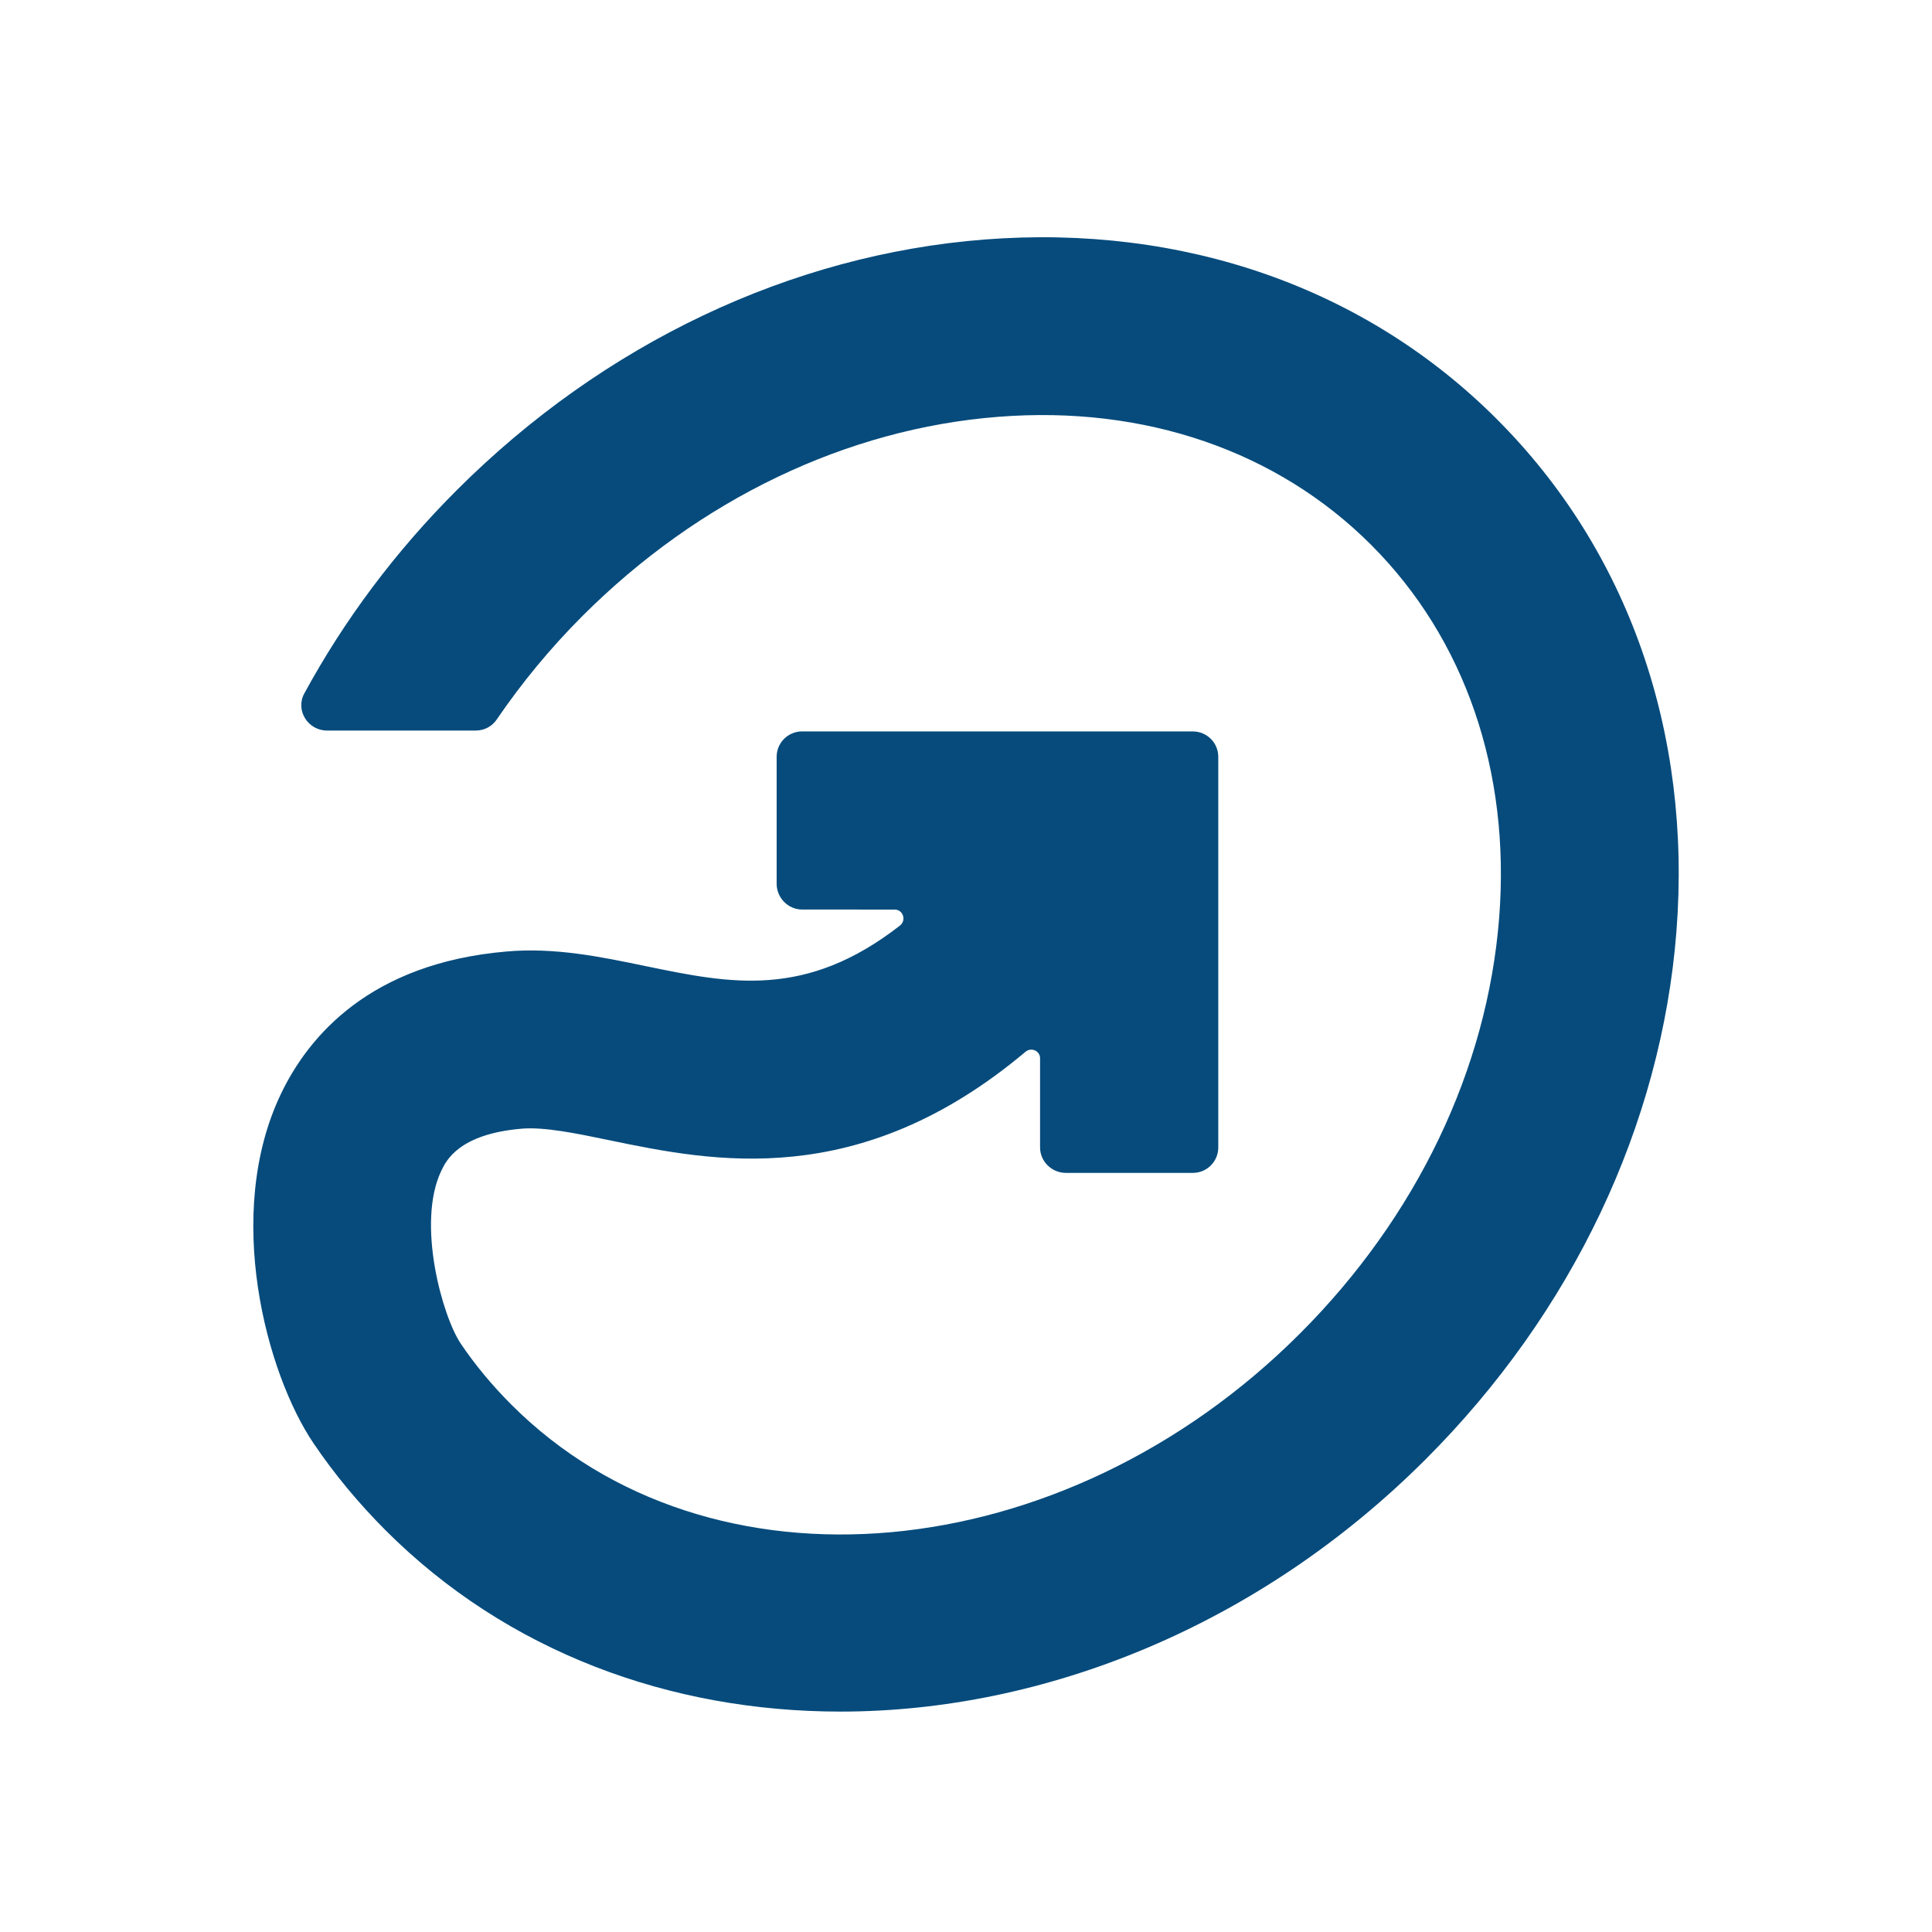 <?xml version="1.0" encoding="UTF-8"?>
<!-- Created with Inkscape (http://www.inkscape.org/) -->
<svg width="200" height="200" version="1.1" viewBox="0 0 52.917 52.917" xmlns="http://www.w3.org/2000/svg" xmlns:cc="http://creativecommons.org/ns#" xmlns:dc="http://purl.org/dc/elements/1.1/" xmlns:rdf="http://www.w3.org/1999/02/22-rdf-syntax-ns#">
 <g transform="translate(0 -244.08)">
  <path d="m40.998 255.56c-3.595-3.597-8.578-5.342-14.029-4.92-5.309 0.413-10.443 2.851-14.459 6.866-1.681 1.681-3.077 3.547-4.176 5.569-0.249 0.457 0.099 1.014 0.62 1.014h4.084c0.229 0 0.439-0.114 0.567-0.302 0.684-1.002 1.464-1.951 2.349-2.836 3.195-3.195 7.241-5.132 11.393-5.455 4.009-0.314 7.635 0.934 10.208 3.508 2.573 2.573 3.819 6.198 3.507 10.207-0.323 4.152-2.26 8.198-5.455 11.393-6.492 6.495-16.185 7.369-21.6 1.95-0.531-0.531-0.997-1.093-1.387-1.672-0.5-0.74-1.22-3.297-0.533-4.735 0.131-0.274 0.478-1.004 2.194-1.152 0.623-0.054 1.497 0.126 2.424 0.319 2.802 0.579 6.823 1.407 11.382-2.425 0.158-0.133 0.4-0.028 0.4 0.178v2.442c0 0.384 0.322 0.696 0.707 0.696h3.478c0.385 0 0.696-0.312 0.696-0.696v-10.699c0-0.385-0.311-0.696-0.696-0.696l-10.704-1e-3c-0.384 0-0.696 0.312-0.696 0.696v3.477c0 0.385 0.314 0.706 0.698 0.706l2.534 1e-3c0.233 0 0.328 0.296 0.144 0.439-2.586 2.014-4.648 1.588-6.957 1.111-1.229-0.255-2.5-0.521-3.835-0.4-3.71 0.324-5.401 2.304-6.166 3.907-1.569 3.292-0.394 7.647 0.893 9.555 0.563 0.835 1.228 1.639 1.979 2.391 3.329 3.331 7.792 4.964 12.457 4.964 5.584 0 11.459-2.341 16.031-6.912 4.015-4.016 6.454-9.151 6.867-14.459 0.424-5.451-1.323-10.433-4.919-14.028" fill="#064b7c"/>
 </g>
</svg>
